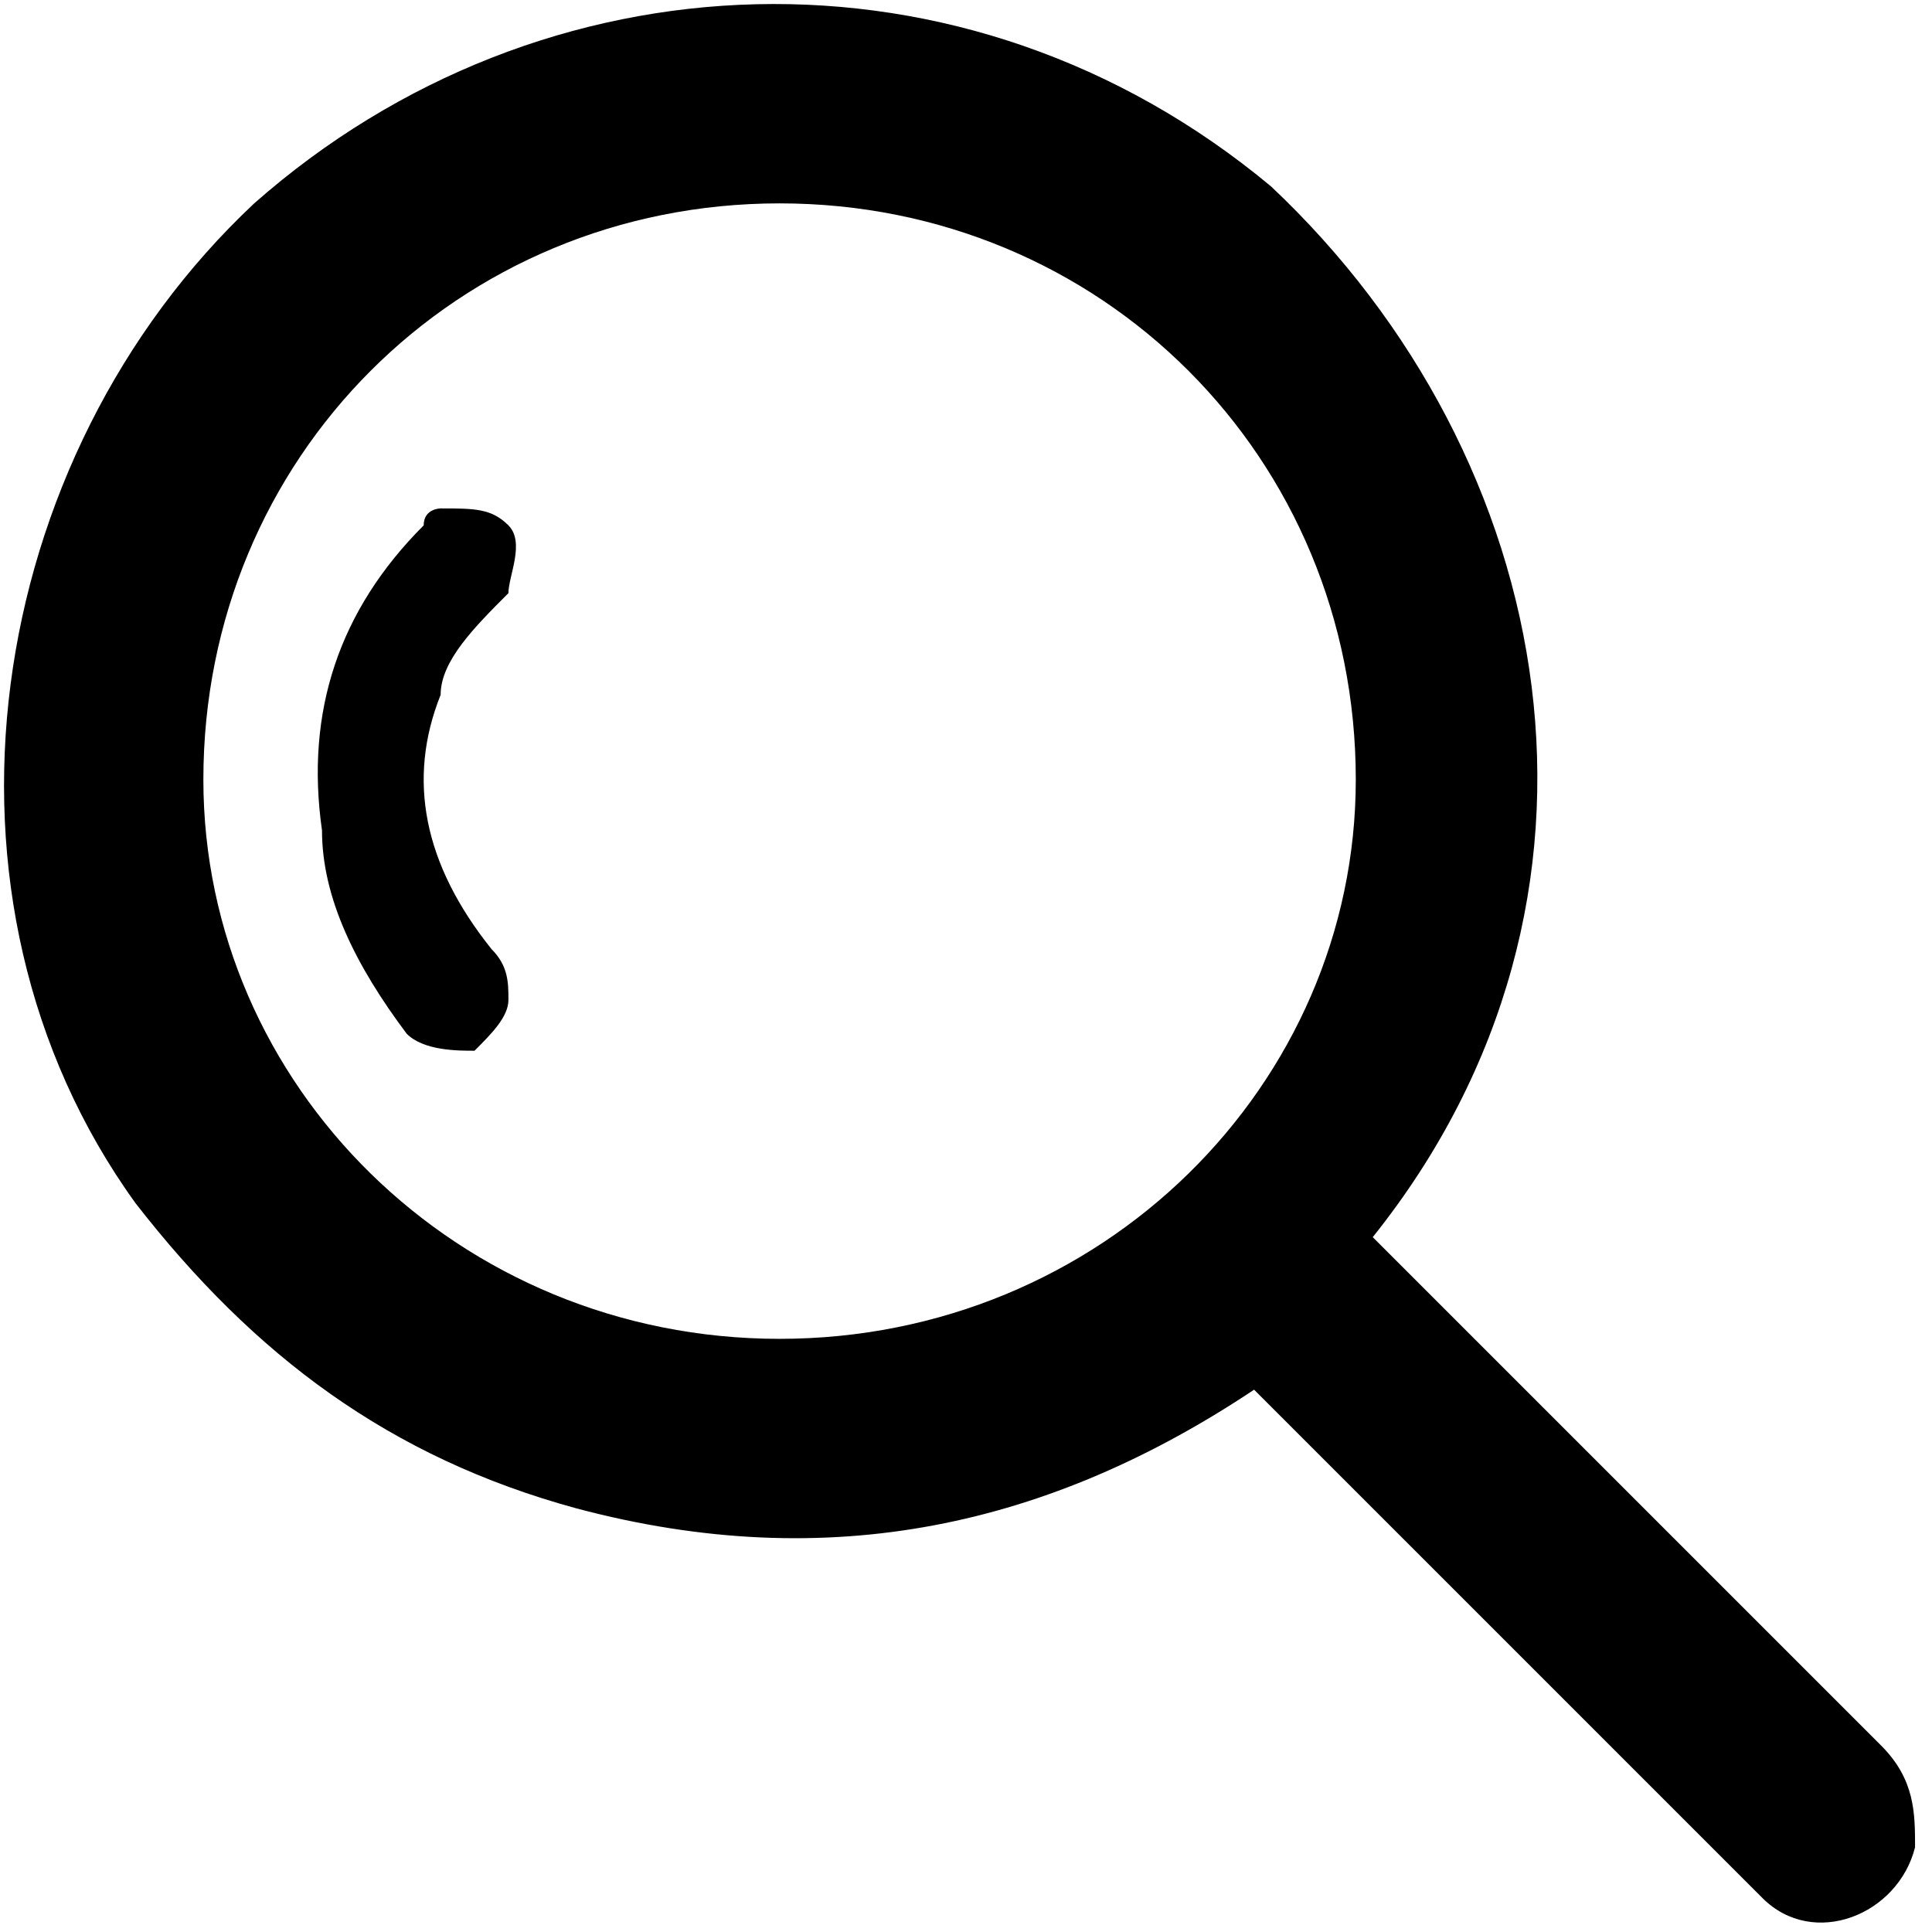 <?xml version="1.0" encoding="utf-8"?>
<!-- Generator: Adobe Illustrator 27.4.1, SVG Export Plug-In . SVG Version: 6.00 Build 0)  -->
<svg version="1.1" id="Livello_1" xmlns="http://www.w3.org/2000/svg" xmlns:xlink="http://www.w3.org/1999/xlink" x="0px" y="0px"
	 viewBox="0 0 11.4 11.4" style="enable-background:new 0 0 11.4 11.4;" xml:space="preserve">
<g>
	<g>
		<g>
			<g>
				<path d="M8.1,7.3c0,0,0.1,0.1,0.1,0.1c1,1,1.9,1.9,2.9,2.9c0.2,0.2,0.2,0.4,0.2,0.6c-0.1,0.4-0.6,0.6-0.9,0.3
					c0,0-0.1-0.1-0.1-0.1c-0.9-0.9-1.9-1.9-2.8-2.8c0,0-0.1-0.1-0.1-0.1C6.2,9,4.9,9.3,3.4,8.9C2.3,8.6,1.5,8,0.8,7.1
					c-1.3-1.8-0.9-4.4,0.7-5.9c1.7-1.5,4.2-1.6,6-0.1C9.2,2.7,9.7,5.3,8.1,7.3z M4.6,7.9c1.9,0,3.4-1.5,3.4-3.3
					c0-1.9-1.5-3.4-3.4-3.4c-1.9,0-3.4,1.5-3.4,3.4C1.2,6.4,2.7,7.9,4.6,7.9z"/>
			</g>
		</g>
		<path d="M2.6,3C2.8,3,2.9,3,3,3.1c0.1,0.1,0,0.3,0,0.4C2.8,3.7,2.6,3.9,2.6,4.1C2.4,4.6,2.5,5.1,2.9,5.6C3,5.7,3,5.8,3,5.9
			C3,6,2.9,6.1,2.8,6.2c-0.1,0-0.3,0-0.4-0.1C2.1,5.7,1.9,5.3,1.9,4.9C1.8,4.2,2,3.6,2.5,3.1C2.5,3,2.6,3,2.6,3z"/>
	</g>
</g>
</svg>
